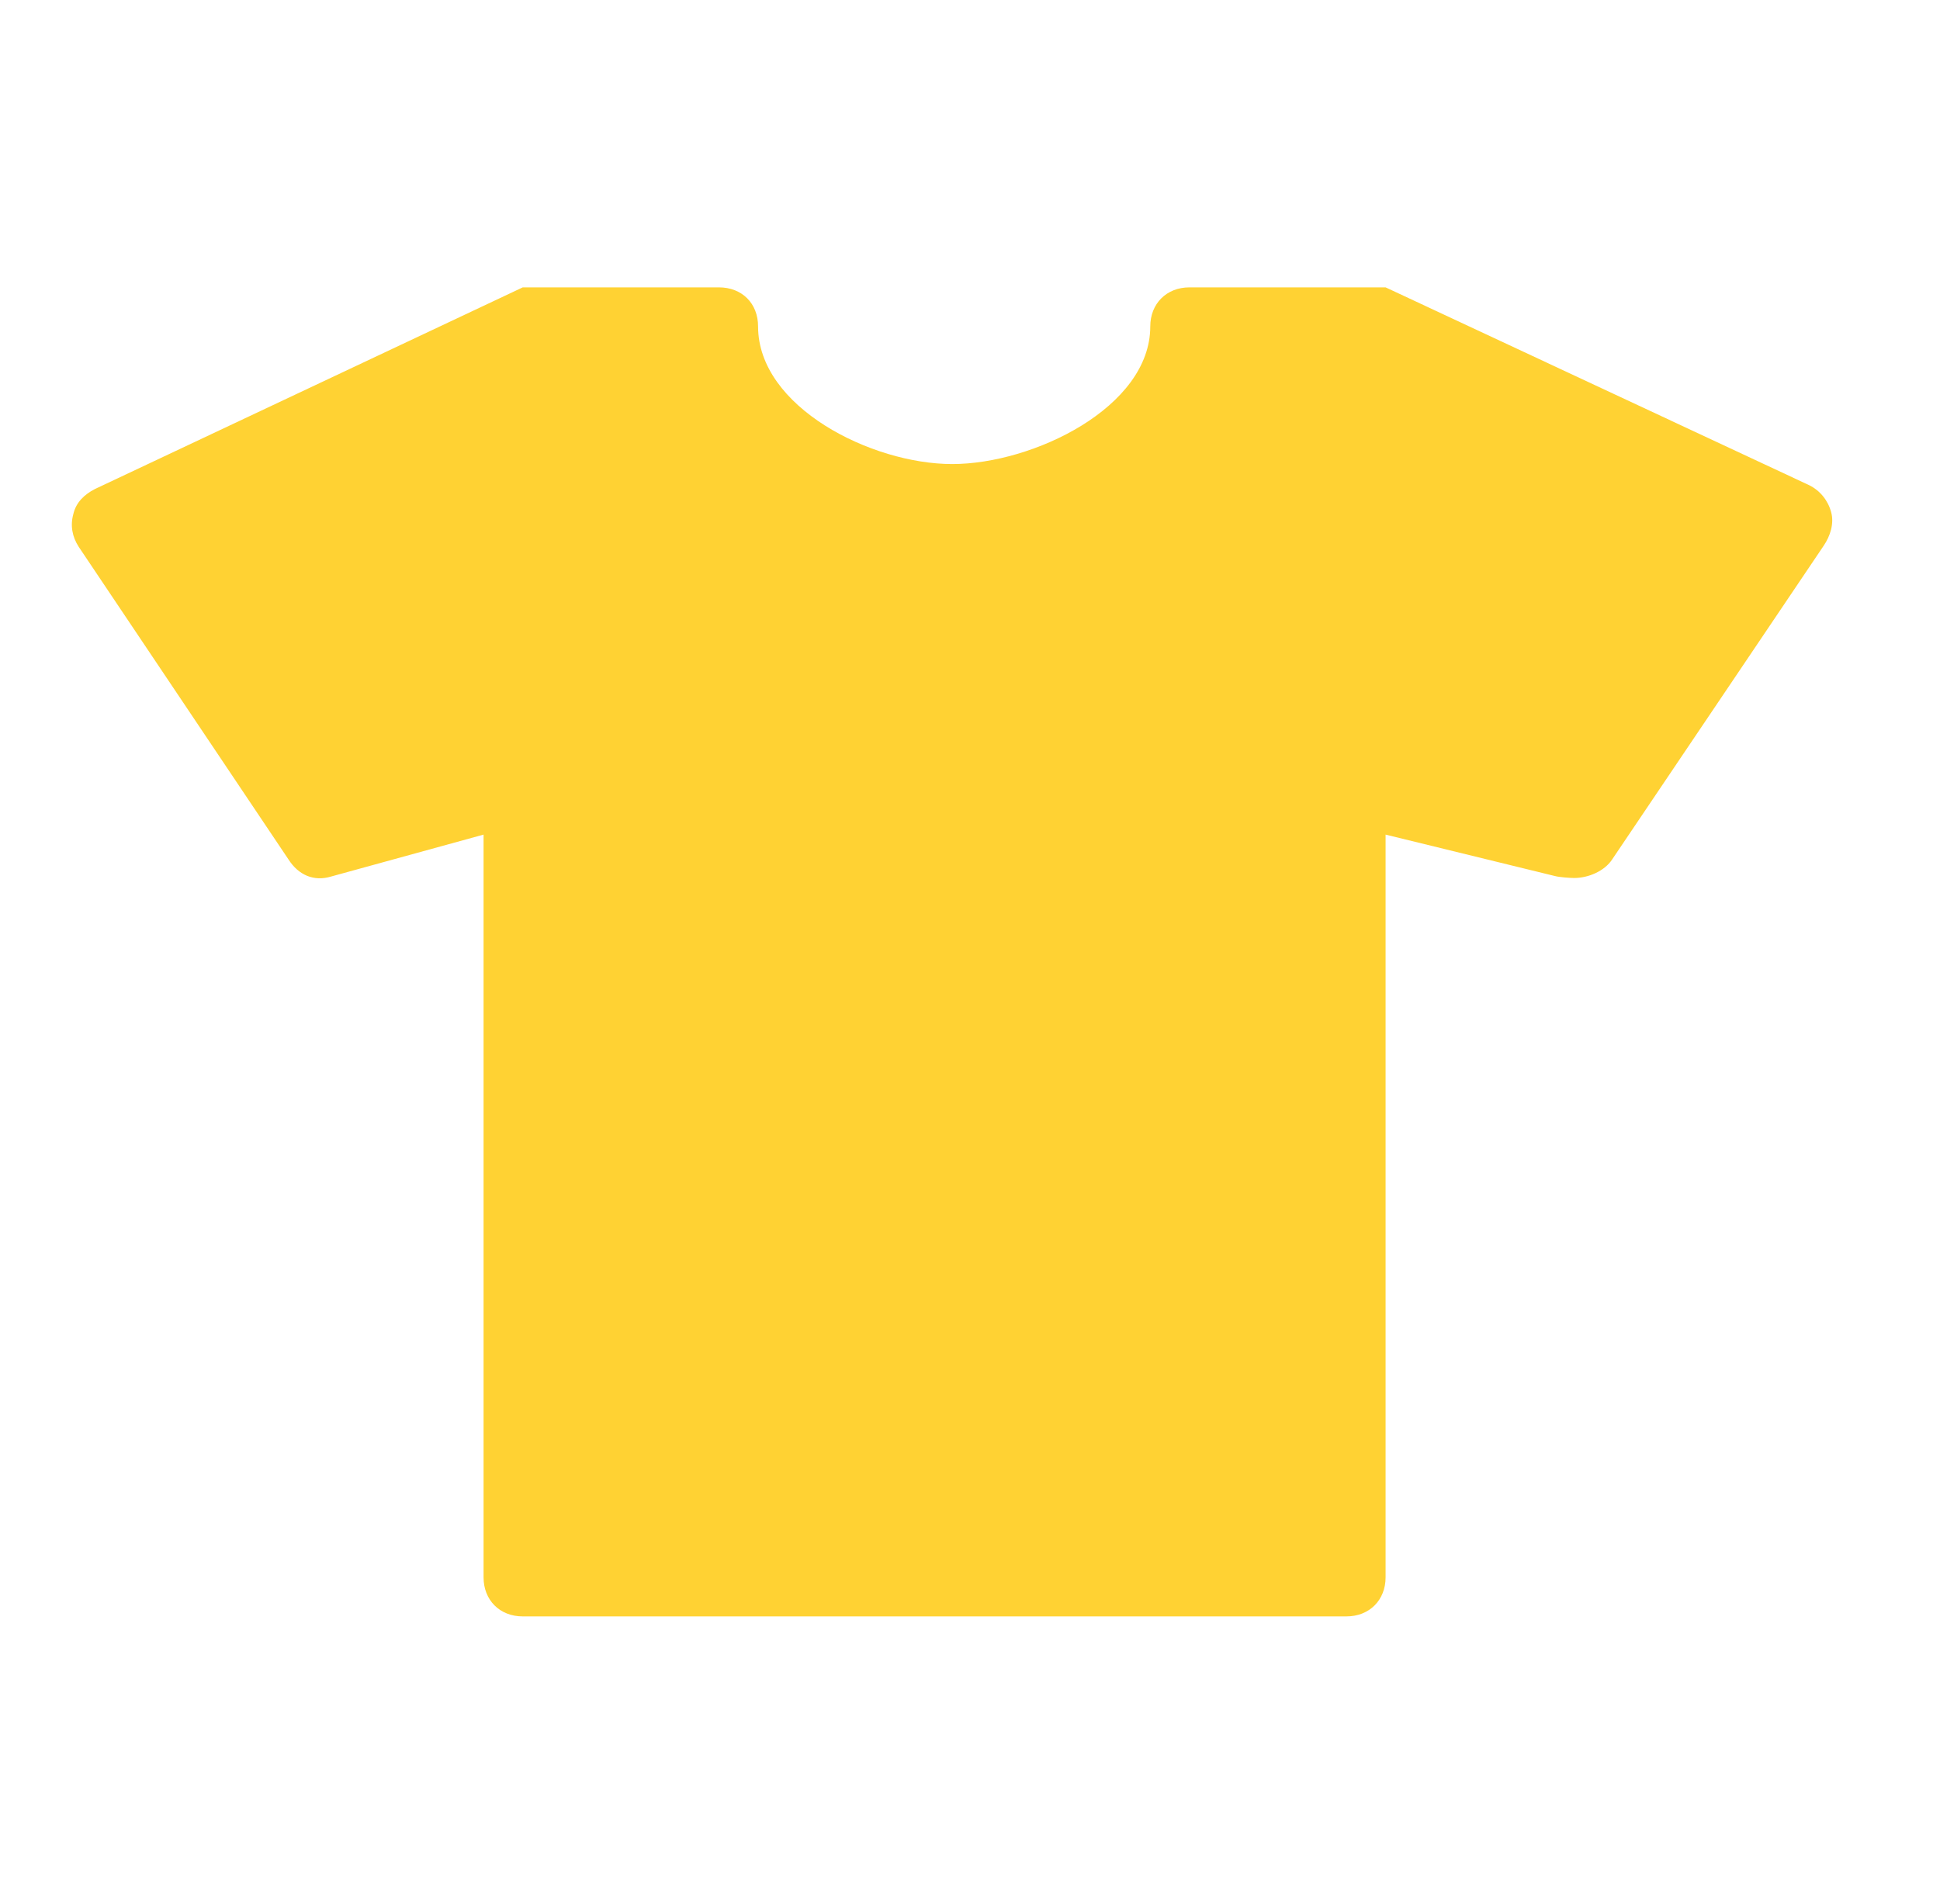 <svg width="54" height="53" viewBox="0 0 54 53" fill="none" xmlns="http://www.w3.org/2000/svg">
<g clip-path="url(#clip0_455_189)">
<path d="M50.97 14.257C51.057 14.573 50.947 14.921 50.762 15.193L44.878 23.921C44.66 24.258 44.201 24.443 43.818 24.443C43.709 24.443 43.403 24.422 43.284 24.389L38.568 23.235V43.912C38.568 44.543 38.12 45 37.476 45H14.551C13.907 45 13.46 44.543 13.46 43.912V23.235L9.224 24.4C8.733 24.552 8.307 24.356 8.034 23.932L2.193 15.226C2.008 14.943 1.953 14.627 2.041 14.312C2.117 13.985 2.346 13.768 2.641 13.615L14.551 8H20.01C20.654 8 21.101 8.446 21.101 9.088C21.101 11.33 24.256 12.919 26.505 12.919C28.754 12.919 32.018 11.341 32.018 9.088C32.018 8.457 32.466 8 33.11 8H38.568L50.358 13.507C50.664 13.659 50.882 13.931 50.97 14.257Z" fill="#FFD233"/>
</g>
<defs>
<clipPath id="clip0_455_189">
<rect width="54" height="53" fill="white"/>
</clipPath>
</defs>
</svg>
